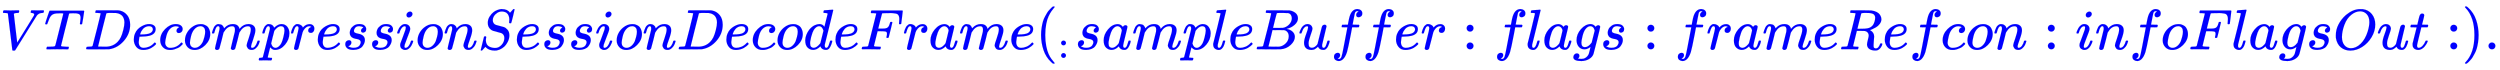 <svg xmlns:xlink="http://www.w3.org/1999/xlink" width="101.586ex" height="2.843ex" style="vertical-align: -0.838ex;" viewBox="0 -863.1 43738.4 1223.9" role="img" focusable="false" xmlns="http://www.w3.org/2000/svg" aria-labelledby="MathJax-SVG-1-Title">
<title id="MathJax-SVG-1-Title">\color{blue}{VTDecompressionSessionDecodeFrame(_:sampleBuffer:flags:frameRefcon:infoFlagsOut:).}</title>
<defs aria-hidden="true">
<path stroke-width="1" id="E1-MJMATHI-56" d="M52 648Q52 670 65 683H76Q118 680 181 680Q299 680 320 683H330Q336 677 336 674T334 656Q329 641 325 637H304Q282 635 274 635Q245 630 242 620Q242 618 271 369T301 118L374 235Q447 352 520 471T595 594Q599 601 599 609Q599 633 555 637Q537 637 537 648Q537 649 539 661Q542 675 545 679T558 683Q560 683 570 683T604 682T668 681Q737 681 755 683H762Q769 676 769 672Q769 655 760 640Q757 637 743 637Q730 636 719 635T698 630T682 623T670 615T660 608T652 599T645 592L452 282Q272 -9 266 -16Q263 -18 259 -21L241 -22H234Q216 -22 216 -15Q213 -9 177 305Q139 623 138 626Q133 637 76 637H59Q52 642 52 648Z"></path>
<path stroke-width="1" id="E1-MJMATHI-54" d="M40 437Q21 437 21 445Q21 450 37 501T71 602L88 651Q93 669 101 677H569H659Q691 677 697 676T704 667Q704 661 687 553T668 444Q668 437 649 437Q640 437 637 437T631 442L629 445Q629 451 635 490T641 551Q641 586 628 604T573 629Q568 630 515 631Q469 631 457 630T439 622Q438 621 368 343T298 60Q298 48 386 46Q418 46 427 45T436 36Q436 31 433 22Q429 4 424 1L422 0Q419 0 415 0Q410 0 363 1T228 2Q99 2 64 0H49Q43 6 43 9T45 27Q49 40 55 46H83H94Q174 46 189 55Q190 56 191 56Q196 59 201 76T241 233Q258 301 269 344Q339 619 339 625Q339 630 310 630H279Q212 630 191 624Q146 614 121 583T67 467Q60 445 57 441T43 437H40Z"></path>
<path stroke-width="1" id="E1-MJMATHI-44" d="M287 628Q287 635 230 637Q207 637 200 638T193 647Q193 655 197 667T204 682Q206 683 403 683Q570 682 590 682T630 676Q702 659 752 597T803 431Q803 275 696 151T444 3L430 1L236 0H125H72Q48 0 41 2T33 11Q33 13 36 25Q40 41 44 43T67 46Q94 46 127 49Q141 52 146 61Q149 65 218 339T287 628ZM703 469Q703 507 692 537T666 584T629 613T590 629T555 636Q553 636 541 636T512 636T479 637H436Q392 637 386 627Q384 623 313 339T242 52Q242 48 253 48T330 47Q335 47 349 47T373 46Q499 46 581 128Q617 164 640 212T683 339T703 469Z"></path>
<path stroke-width="1" id="E1-MJMATHI-65" d="M39 168Q39 225 58 272T107 350T174 402T244 433T307 442H310Q355 442 388 420T421 355Q421 265 310 237Q261 224 176 223Q139 223 138 221Q138 219 132 186T125 128Q125 81 146 54T209 26T302 45T394 111Q403 121 406 121Q410 121 419 112T429 98T420 82T390 55T344 24T281 -1T205 -11Q126 -11 83 42T39 168ZM373 353Q367 405 305 405Q272 405 244 391T199 357T170 316T154 280T149 261Q149 260 169 260Q282 260 327 284T373 353Z"></path>
<path stroke-width="1" id="E1-MJMATHI-63" d="M34 159Q34 268 120 355T306 442Q362 442 394 418T427 355Q427 326 408 306T360 285Q341 285 330 295T319 325T330 359T352 380T366 386H367Q367 388 361 392T340 400T306 404Q276 404 249 390Q228 381 206 359Q162 315 142 235T121 119Q121 73 147 50Q169 26 205 26H209Q321 26 394 111Q403 121 406 121Q410 121 419 112T429 98T420 83T391 55T346 25T282 0T202 -11Q127 -11 81 37T34 159Z"></path>
<path stroke-width="1" id="E1-MJMATHI-6F" d="M201 -11Q126 -11 80 38T34 156Q34 221 64 279T146 380Q222 441 301 441Q333 441 341 440Q354 437 367 433T402 417T438 387T464 338T476 268Q476 161 390 75T201 -11ZM121 120Q121 70 147 48T206 26Q250 26 289 58T351 142Q360 163 374 216T388 308Q388 352 370 375Q346 405 306 405Q243 405 195 347Q158 303 140 230T121 120Z"></path>
<path stroke-width="1" id="E1-MJMATHI-6D" d="M21 287Q22 293 24 303T36 341T56 388T88 425T132 442T175 435T205 417T221 395T229 376L231 369Q231 367 232 367L243 378Q303 442 384 442Q401 442 415 440T441 433T460 423T475 411T485 398T493 385T497 373T500 364T502 357L510 367Q573 442 659 442Q713 442 746 415T780 336Q780 285 742 178T704 50Q705 36 709 31T724 26Q752 26 776 56T815 138Q818 149 821 151T837 153Q857 153 857 145Q857 144 853 130Q845 101 831 73T785 17T716 -10Q669 -10 648 17T627 73Q627 92 663 193T700 345Q700 404 656 404H651Q565 404 506 303L499 291L466 157Q433 26 428 16Q415 -11 385 -11Q372 -11 364 -4T353 8T350 18Q350 29 384 161L420 307Q423 322 423 345Q423 404 379 404H374Q288 404 229 303L222 291L189 157Q156 26 151 16Q138 -11 108 -11Q95 -11 87 -5T76 7T74 17Q74 30 112 181Q151 335 151 342Q154 357 154 369Q154 405 129 405Q107 405 92 377T69 316T57 280Q55 278 41 278H27Q21 284 21 287Z"></path>
<path stroke-width="1" id="E1-MJMATHI-70" d="M23 287Q24 290 25 295T30 317T40 348T55 381T75 411T101 433T134 442Q209 442 230 378L240 387Q302 442 358 442Q423 442 460 395T497 281Q497 173 421 82T249 -10Q227 -10 210 -4Q199 1 187 11T168 28L161 36Q160 35 139 -51T118 -138Q118 -144 126 -145T163 -148H188Q194 -155 194 -157T191 -175Q188 -187 185 -190T172 -194Q170 -194 161 -194T127 -193T65 -192Q-5 -192 -24 -194H-32Q-39 -187 -39 -183Q-37 -156 -26 -148H-6Q28 -147 33 -136Q36 -130 94 103T155 350Q156 355 156 364Q156 405 131 405Q109 405 94 377T71 316T59 280Q57 278 43 278H29Q23 284 23 287ZM178 102Q200 26 252 26Q282 26 310 49T356 107Q374 141 392 215T411 325V331Q411 405 350 405Q339 405 328 402T306 393T286 380T269 365T254 350T243 336T235 326L232 322Q232 321 229 308T218 264T204 212Q178 106 178 102Z"></path>
<path stroke-width="1" id="E1-MJMATHI-72" d="M21 287Q22 290 23 295T28 317T38 348T53 381T73 411T99 433T132 442Q161 442 183 430T214 408T225 388Q227 382 228 382T236 389Q284 441 347 441H350Q398 441 422 400Q430 381 430 363Q430 333 417 315T391 292T366 288Q346 288 334 299T322 328Q322 376 378 392Q356 405 342 405Q286 405 239 331Q229 315 224 298T190 165Q156 25 151 16Q138 -11 108 -11Q95 -11 87 -5T76 7T74 17Q74 30 114 189T154 366Q154 405 128 405Q107 405 92 377T68 316T57 280Q55 278 41 278H27Q21 284 21 287Z"></path>
<path stroke-width="1" id="E1-MJMATHI-73" d="M131 289Q131 321 147 354T203 415T300 442Q362 442 390 415T419 355Q419 323 402 308T364 292Q351 292 340 300T328 326Q328 342 337 354T354 372T367 378Q368 378 368 379Q368 382 361 388T336 399T297 405Q249 405 227 379T204 326Q204 301 223 291T278 274T330 259Q396 230 396 163Q396 135 385 107T352 51T289 7T195 -10Q118 -10 86 19T53 87Q53 126 74 143T118 160Q133 160 146 151T160 120Q160 94 142 76T111 58Q109 57 108 57T107 55Q108 52 115 47T146 34T201 27Q237 27 263 38T301 66T318 97T323 122Q323 150 302 164T254 181T195 196T148 231Q131 256 131 289Z"></path>
<path stroke-width="1" id="E1-MJMATHI-69" d="M184 600Q184 624 203 642T247 661Q265 661 277 649T290 619Q290 596 270 577T226 557Q211 557 198 567T184 600ZM21 287Q21 295 30 318T54 369T98 420T158 442Q197 442 223 419T250 357Q250 340 236 301T196 196T154 83Q149 61 149 51Q149 26 166 26Q175 26 185 29T208 43T235 78T260 137Q263 149 265 151T282 153Q302 153 302 143Q302 135 293 112T268 61T223 11T161 -11Q129 -11 102 10T74 74Q74 91 79 106T122 220Q160 321 166 341T173 380Q173 404 156 404H154Q124 404 99 371T61 287Q60 286 59 284T58 281T56 279T53 278T49 278T41 278H27Q21 284 21 287Z"></path>
<path stroke-width="1" id="E1-MJMATHI-6E" d="M21 287Q22 293 24 303T36 341T56 388T89 425T135 442Q171 442 195 424T225 390T231 369Q231 367 232 367L243 378Q304 442 382 442Q436 442 469 415T503 336T465 179T427 52Q427 26 444 26Q450 26 453 27Q482 32 505 65T540 145Q542 153 560 153Q580 153 580 145Q580 144 576 130Q568 101 554 73T508 17T439 -10Q392 -10 371 17T350 73Q350 92 386 193T423 345Q423 404 379 404H374Q288 404 229 303L222 291L189 157Q156 26 151 16Q138 -11 108 -11Q95 -11 87 -5T76 7T74 17Q74 30 112 180T152 343Q153 348 153 366Q153 405 129 405Q91 405 66 305Q60 285 60 284Q58 278 41 278H27Q21 284 21 287Z"></path>
<path stroke-width="1" id="E1-MJMATHI-53" d="M308 24Q367 24 416 76T466 197Q466 260 414 284Q308 311 278 321T236 341Q176 383 176 462Q176 523 208 573T273 648Q302 673 343 688T407 704H418H425Q521 704 564 640Q565 640 577 653T603 682T623 704Q624 704 627 704T632 705Q645 705 645 698T617 577T585 459T569 456Q549 456 549 465Q549 471 550 475Q550 478 551 494T553 520Q553 554 544 579T526 616T501 641Q465 662 419 662Q362 662 313 616T263 510Q263 480 278 458T319 427Q323 425 389 408T456 390Q490 379 522 342T554 242Q554 216 546 186Q541 164 528 137T492 78T426 18T332 -20Q320 -22 298 -22Q199 -22 144 33L134 44L106 13Q83 -14 78 -18T65 -22Q52 -22 52 -14Q52 -11 110 221Q112 227 130 227H143Q149 221 149 216Q149 214 148 207T144 186T142 153Q144 114 160 87T203 47T255 29T308 24Z"></path>
<path stroke-width="1" id="E1-MJMATHI-64" d="M366 683Q367 683 438 688T511 694Q523 694 523 686Q523 679 450 384T375 83T374 68Q374 26 402 26Q411 27 422 35Q443 55 463 131Q469 151 473 152Q475 153 483 153H487H491Q506 153 506 145Q506 140 503 129Q490 79 473 48T445 8T417 -8Q409 -10 393 -10Q359 -10 336 5T306 36L300 51Q299 52 296 50Q294 48 292 46Q233 -10 172 -10Q117 -10 75 30T33 157Q33 205 53 255T101 341Q148 398 195 420T280 442Q336 442 364 400Q369 394 369 396Q370 400 396 505T424 616Q424 629 417 632T378 637H357Q351 643 351 645T353 664Q358 683 366 683ZM352 326Q329 405 277 405Q242 405 210 374T160 293Q131 214 119 129Q119 126 119 118T118 106Q118 61 136 44T179 26Q233 26 290 98L298 109L352 326Z"></path>
<path stroke-width="1" id="E1-MJMATHI-46" d="M48 1Q31 1 31 11Q31 13 34 25Q38 41 42 43T65 46Q92 46 125 49Q139 52 144 61Q146 66 215 342T285 622Q285 629 281 629Q273 632 228 634H197Q191 640 191 642T193 659Q197 676 203 680H742Q749 676 749 669Q749 664 736 557T722 447Q720 440 702 440H690Q683 445 683 453Q683 454 686 477T689 530Q689 560 682 579T663 610T626 626T575 633T503 634H480Q398 633 393 631Q388 629 386 623Q385 622 352 492L320 363H375Q378 363 398 363T426 364T448 367T472 374T489 386Q502 398 511 419T524 457T529 475Q532 480 548 480H560Q567 475 567 470Q567 467 536 339T502 207Q500 200 482 200H470Q463 206 463 212Q463 215 468 234T473 274Q473 303 453 310T364 317H309L277 190Q245 66 245 60Q245 46 334 46H359Q365 40 365 39T363 19Q359 6 353 0H336Q295 2 185 2Q120 2 86 2T48 1Z"></path>
<path stroke-width="1" id="E1-MJMATHI-61" d="M33 157Q33 258 109 349T280 441Q331 441 370 392Q386 422 416 422Q429 422 439 414T449 394Q449 381 412 234T374 68Q374 43 381 35T402 26Q411 27 422 35Q443 55 463 131Q469 151 473 152Q475 153 483 153H487Q506 153 506 144Q506 138 501 117T481 63T449 13Q436 0 417 -8Q409 -10 393 -10Q359 -10 336 5T306 36L300 51Q299 52 296 50Q294 48 292 46Q233 -10 172 -10Q117 -10 75 30T33 157ZM351 328Q351 334 346 350T323 385T277 405Q242 405 210 374T160 293Q131 214 119 129Q119 126 119 118T118 106Q118 61 136 44T179 26Q217 26 254 59T298 110Q300 114 325 217T351 328Z"></path>
<path stroke-width="1" id="E1-MJMAIN-28" d="M94 250Q94 319 104 381T127 488T164 576T202 643T244 695T277 729T302 750H315H319Q333 750 333 741Q333 738 316 720T275 667T226 581T184 443T167 250T184 58T225 -81T274 -167T316 -220T333 -241Q333 -250 318 -250H315H302L274 -226Q180 -141 137 -14T94 250Z"></path>
<path stroke-width="1" id="E1-MJMAIN-3A" d="M78 370Q78 394 95 412T138 430Q162 430 180 414T199 371Q199 346 182 328T139 310T96 327T78 370ZM78 60Q78 84 95 102T138 120Q162 120 180 104T199 61Q199 36 182 18T139 0T96 17T78 60Z"></path>
<path stroke-width="1" id="E1-MJMATHI-6C" d="M117 59Q117 26 142 26Q179 26 205 131Q211 151 215 152Q217 153 225 153H229Q238 153 241 153T246 151T248 144Q247 138 245 128T234 90T214 43T183 6T137 -11Q101 -11 70 11T38 85Q38 97 39 102L104 360Q167 615 167 623Q167 626 166 628T162 632T157 634T149 635T141 636T132 637T122 637Q112 637 109 637T101 638T95 641T94 647Q94 649 96 661Q101 680 107 682T179 688Q194 689 213 690T243 693T254 694Q266 694 266 686Q266 675 193 386T118 83Q118 81 118 75T117 65V59Z"></path>
<path stroke-width="1" id="E1-MJMATHI-42" d="M231 637Q204 637 199 638T194 649Q194 676 205 682Q206 683 335 683Q594 683 608 681Q671 671 713 636T756 544Q756 480 698 429T565 360L555 357Q619 348 660 311T702 219Q702 146 630 78T453 1Q446 0 242 0Q42 0 39 2Q35 5 35 10Q35 17 37 24Q42 43 47 45Q51 46 62 46H68Q95 46 128 49Q142 52 147 61Q150 65 219 339T288 628Q288 635 231 637ZM649 544Q649 574 634 600T585 634Q578 636 493 637Q473 637 451 637T416 636H403Q388 635 384 626Q382 622 352 506Q352 503 351 500L320 374H401Q482 374 494 376Q554 386 601 434T649 544ZM595 229Q595 273 572 302T512 336Q506 337 429 337Q311 337 310 336Q310 334 293 263T258 122L240 52Q240 48 252 48T333 46Q422 46 429 47Q491 54 543 105T595 229Z"></path>
<path stroke-width="1" id="E1-MJMATHI-75" d="M21 287Q21 295 30 318T55 370T99 420T158 442Q204 442 227 417T250 358Q250 340 216 246T182 105Q182 62 196 45T238 27T291 44T328 78L339 95Q341 99 377 247Q407 367 413 387T427 416Q444 431 463 431Q480 431 488 421T496 402L420 84Q419 79 419 68Q419 43 426 35T447 26Q469 29 482 57T512 145Q514 153 532 153Q551 153 551 144Q550 139 549 130T540 98T523 55T498 17T462 -8Q454 -10 438 -10Q372 -10 347 46Q345 45 336 36T318 21T296 6T267 -6T233 -11Q189 -11 155 7Q103 38 103 113Q103 170 138 262T173 379Q173 380 173 381Q173 390 173 393T169 400T158 404H154Q131 404 112 385T82 344T65 302T57 280Q55 278 41 278H27Q21 284 21 287Z"></path>
<path stroke-width="1" id="E1-MJMATHI-66" d="M118 -162Q120 -162 124 -164T135 -167T147 -168Q160 -168 171 -155T187 -126Q197 -99 221 27T267 267T289 382V385H242Q195 385 192 387Q188 390 188 397L195 425Q197 430 203 430T250 431Q298 431 298 432Q298 434 307 482T319 540Q356 705 465 705Q502 703 526 683T550 630Q550 594 529 578T487 561Q443 561 443 603Q443 622 454 636T478 657L487 662Q471 668 457 668Q445 668 434 658T419 630Q412 601 403 552T387 469T380 433Q380 431 435 431Q480 431 487 430T498 424Q499 420 496 407T491 391Q489 386 482 386T428 385H372L349 263Q301 15 282 -47Q255 -132 212 -173Q175 -205 139 -205Q107 -205 81 -186T55 -132Q55 -95 76 -78T118 -61Q162 -61 162 -103Q162 -122 151 -136T127 -157L118 -162Z"></path>
<path stroke-width="1" id="E1-MJMATHI-67" d="M311 43Q296 30 267 15T206 0Q143 0 105 45T66 160Q66 265 143 353T314 442Q361 442 401 394L404 398Q406 401 409 404T418 412T431 419T447 422Q461 422 470 413T480 394Q480 379 423 152T363 -80Q345 -134 286 -169T151 -205Q10 -205 10 -137Q10 -111 28 -91T74 -71Q89 -71 102 -80T116 -111Q116 -121 114 -130T107 -144T99 -154T92 -162L90 -164H91Q101 -167 151 -167Q189 -167 211 -155Q234 -144 254 -122T282 -75Q288 -56 298 -13Q311 35 311 43ZM384 328L380 339Q377 350 375 354T369 368T359 382T346 393T328 402T306 405Q262 405 221 352Q191 313 171 233T151 117Q151 38 213 38Q269 38 323 108L331 118L384 328Z"></path>
<path stroke-width="1" id="E1-MJMATHI-52" d="M230 637Q203 637 198 638T193 649Q193 676 204 682Q206 683 378 683Q550 682 564 680Q620 672 658 652T712 606T733 563T739 529Q739 484 710 445T643 385T576 351T538 338L545 333Q612 295 612 223Q612 212 607 162T602 80V71Q602 53 603 43T614 25T640 16Q668 16 686 38T712 85Q717 99 720 102T735 105Q755 105 755 93Q755 75 731 36Q693 -21 641 -21H632Q571 -21 531 4T487 82Q487 109 502 166T517 239Q517 290 474 313Q459 320 449 321T378 323H309L277 193Q244 61 244 59Q244 55 245 54T252 50T269 48T302 46H333Q339 38 339 37T336 19Q332 6 326 0H311Q275 2 180 2Q146 2 117 2T71 2T50 1Q33 1 33 10Q33 12 36 24Q41 43 46 45Q50 46 61 46H67Q94 46 127 49Q141 52 146 61Q149 65 218 339T287 628Q287 635 230 637ZM630 554Q630 586 609 608T523 636Q521 636 500 636T462 637H440Q393 637 386 627Q385 624 352 494T319 361Q319 360 388 360Q466 361 492 367Q556 377 592 426Q608 449 619 486T630 554Z"></path>
<path stroke-width="1" id="E1-MJMATHI-4F" d="M740 435Q740 320 676 213T511 42T304 -22Q207 -22 138 35T51 201Q50 209 50 244Q50 346 98 438T227 601Q351 704 476 704Q514 704 524 703Q621 689 680 617T740 435ZM637 476Q637 565 591 615T476 665Q396 665 322 605Q242 542 200 428T157 216Q157 126 200 73T314 19Q404 19 485 98T608 313Q637 408 637 476Z"></path>
<path stroke-width="1" id="E1-MJMATHI-74" d="M26 385Q19 392 19 395Q19 399 22 411T27 425Q29 430 36 430T87 431H140L159 511Q162 522 166 540T173 566T179 586T187 603T197 615T211 624T229 626Q247 625 254 615T261 596Q261 589 252 549T232 470L222 433Q222 431 272 431H323Q330 424 330 420Q330 398 317 385H210L174 240Q135 80 135 68Q135 26 162 26Q197 26 230 60T283 144Q285 150 288 151T303 153H307Q322 153 322 145Q322 142 319 133Q314 117 301 95T267 48T216 6T155 -11Q125 -11 98 4T59 56Q57 64 57 83V101L92 241Q127 382 128 383Q128 385 77 385H26Z"></path>
<path stroke-width="1" id="E1-MJMAIN-29" d="M60 749L64 750Q69 750 74 750H86L114 726Q208 641 251 514T294 250Q294 182 284 119T261 12T224 -76T186 -143T145 -194T113 -227T90 -246Q87 -249 86 -250H74Q66 -250 63 -250T58 -247T55 -238Q56 -237 66 -225Q221 -64 221 250T66 725Q56 737 55 738Q55 746 60 749Z"></path>
<path stroke-width="1" id="E1-MJMAIN-2E" d="M78 60Q78 84 95 102T138 120Q162 120 180 104T199 61Q199 36 182 18T139 0T96 17T78 60Z"></path>
</defs>
<g stroke="currentColor" fill="currentColor" stroke-width="0" transform="matrix(1 0 0 -1 0 0)" aria-hidden="true">
<g fill="blue" stroke="blue">
<g fill="blue" stroke="blue">
<g fill="blue" stroke="blue">
 <use xlink:href="#E1-MJMATHI-56"></use>
</g>
<g fill="blue" stroke="blue" transform="translate(769,0)">
 <use xlink:href="#E1-MJMATHI-54"></use>
</g>
<g fill="blue" stroke="blue" transform="translate(1474,0)">
 <use xlink:href="#E1-MJMATHI-44"></use>
</g>
<g fill="blue" stroke="blue" transform="translate(2302,0)">
 <use xlink:href="#E1-MJMATHI-65"></use>
</g>
<g fill="blue" stroke="blue" transform="translate(2769,0)">
 <use xlink:href="#E1-MJMATHI-63"></use>
</g>
<g fill="blue" stroke="blue" transform="translate(3202,0)">
 <use xlink:href="#E1-MJMATHI-6F"></use>
</g>
<g fill="blue" stroke="blue" transform="translate(3688,0)">
 <use xlink:href="#E1-MJMATHI-6D"></use>
</g>
<g fill="blue" stroke="blue" transform="translate(4566,0)">
 <use xlink:href="#E1-MJMATHI-70"></use>
</g>
<g fill="blue" stroke="blue" transform="translate(5070,0)">
 <use xlink:href="#E1-MJMATHI-72"></use>
</g>
<g fill="blue" stroke="blue" transform="translate(5521,0)">
 <use xlink:href="#E1-MJMATHI-65"></use>
</g>
<g fill="blue" stroke="blue" transform="translate(5988,0)">
 <use xlink:href="#E1-MJMATHI-73"></use>
</g>
<g fill="blue" stroke="blue" transform="translate(6457,0)">
 <use xlink:href="#E1-MJMATHI-73"></use>
</g>
<g fill="blue" stroke="blue" transform="translate(6927,0)">
 <use xlink:href="#E1-MJMATHI-69"></use>
</g>
<g fill="blue" stroke="blue" transform="translate(7272,0)">
 <use xlink:href="#E1-MJMATHI-6F"></use>
</g>
<g fill="blue" stroke="blue" transform="translate(7758,0)">
 <use xlink:href="#E1-MJMATHI-6E"></use>
</g>
<g fill="blue" stroke="blue" transform="translate(8358,0)">
 <use xlink:href="#E1-MJMATHI-53"></use>
</g>
<g fill="blue" stroke="blue" transform="translate(9004,0)">
 <use xlink:href="#E1-MJMATHI-65"></use>
</g>
<g fill="blue" stroke="blue" transform="translate(9470,0)">
 <use xlink:href="#E1-MJMATHI-73"></use>
</g>
<g fill="blue" stroke="blue" transform="translate(9940,0)">
 <use xlink:href="#E1-MJMATHI-73"></use>
</g>
<g fill="blue" stroke="blue" transform="translate(10409,0)">
 <use xlink:href="#E1-MJMATHI-69"></use>
</g>
<g fill="blue" stroke="blue" transform="translate(10755,0)">
 <use xlink:href="#E1-MJMATHI-6F"></use>
</g>
<g fill="blue" stroke="blue" transform="translate(11240,0)">
 <use xlink:href="#E1-MJMATHI-6E"></use>
</g>
<g fill="blue" stroke="blue" transform="translate(11841,0)">
 <use xlink:href="#E1-MJMATHI-44"></use>
</g>
<g fill="blue" stroke="blue" transform="translate(12669,0)">
 <use xlink:href="#E1-MJMATHI-65"></use>
</g>
<g fill="blue" stroke="blue" transform="translate(13136,0)">
 <use xlink:href="#E1-MJMATHI-63"></use>
</g>
<g fill="blue" stroke="blue" transform="translate(13569,0)">
 <use xlink:href="#E1-MJMATHI-6F"></use>
</g>
<g fill="blue" stroke="blue" transform="translate(14055,0)">
 <use xlink:href="#E1-MJMATHI-64"></use>
</g>
<g fill="blue" stroke="blue" transform="translate(14578,0)">
 <use xlink:href="#E1-MJMATHI-65"></use>
</g>
<g fill="blue" stroke="blue" transform="translate(15045,0)">
 <use xlink:href="#E1-MJMATHI-46"></use>
</g>
<g fill="blue" stroke="blue" transform="translate(15794,0)">
 <use xlink:href="#E1-MJMATHI-72"></use>
</g>
<g fill="blue" stroke="blue" transform="translate(16246,0)">
 <use xlink:href="#E1-MJMATHI-61"></use>
</g>
<g fill="blue" stroke="blue" transform="translate(16775,0)">
 <use xlink:href="#E1-MJMATHI-6D"></use>
</g>
<g fill="blue" stroke="blue" transform="translate(17654,0)">
 <use xlink:href="#E1-MJMATHI-65"></use>
</g>
<g fill="blue" stroke="blue" transform="translate(18120,0)">
<g fill="blue" stroke="blue">
 <use xlink:href="#E1-MJMAIN-28"></use>
</g>
<g fill="blue" stroke="blue" transform="translate(389,-150)">
 <use transform="scale(0.707)" xlink:href="#E1-MJMAIN-3A"></use>
</g>
</g>
<g fill="blue" stroke="blue" transform="translate(18806,0)">
 <use xlink:href="#E1-MJMATHI-73"></use>
</g>
<g fill="blue" stroke="blue" transform="translate(19276,0)">
 <use xlink:href="#E1-MJMATHI-61"></use>
</g>
<g fill="blue" stroke="blue" transform="translate(19805,0)">
 <use xlink:href="#E1-MJMATHI-6D"></use>
</g>
<g fill="blue" stroke="blue" transform="translate(20684,0)">
 <use xlink:href="#E1-MJMATHI-70"></use>
</g>
<g fill="blue" stroke="blue" transform="translate(21187,0)">
 <use xlink:href="#E1-MJMATHI-6C"></use>
</g>
<g fill="blue" stroke="blue" transform="translate(21486,0)">
 <use xlink:href="#E1-MJMATHI-65"></use>
</g>
<g fill="blue" stroke="blue" transform="translate(21952,0)">
 <use xlink:href="#E1-MJMATHI-42"></use>
</g>
<g fill="blue" stroke="blue" transform="translate(22712,0)">
 <use xlink:href="#E1-MJMATHI-75"></use>
</g>
<g fill="blue" stroke="blue" transform="translate(23284,0)">
 <use xlink:href="#E1-MJMATHI-66"></use>
</g>
<g fill="blue" stroke="blue" transform="translate(23835,0)">
 <use xlink:href="#E1-MJMATHI-66"></use>
</g>
<g fill="blue" stroke="blue" transform="translate(24385,0)">
 <use xlink:href="#E1-MJMATHI-65"></use>
</g>
<g fill="blue" stroke="blue" transform="translate(24852,0)">
 <use xlink:href="#E1-MJMATHI-72"></use>
</g>
<g fill="blue" stroke="blue" transform="translate(25581,0)">
 <use xlink:href="#E1-MJMAIN-3A"></use>
</g>
<g fill="blue" stroke="blue" transform="translate(26137,0)">
 <use xlink:href="#E1-MJMATHI-66"></use>
</g>
<g fill="blue" stroke="blue" transform="translate(26688,0)">
 <use xlink:href="#E1-MJMATHI-6C"></use>
</g>
<g fill="blue" stroke="blue" transform="translate(26986,0)">
 <use xlink:href="#E1-MJMATHI-61"></use>
</g>
<g fill="blue" stroke="blue" transform="translate(27516,0)">
 <use xlink:href="#E1-MJMATHI-67"></use>
</g>
<g fill="blue" stroke="blue" transform="translate(27996,0)">
 <use xlink:href="#E1-MJMATHI-73"></use>
</g>
<g fill="blue" stroke="blue" transform="translate(28744,0)">
 <use xlink:href="#E1-MJMAIN-3A"></use>
</g>
<g fill="blue" stroke="blue" transform="translate(29300,0)">
 <use xlink:href="#E1-MJMATHI-66"></use>
</g>
<g fill="blue" stroke="blue" transform="translate(29851,0)">
 <use xlink:href="#E1-MJMATHI-72"></use>
</g>
<g fill="blue" stroke="blue" transform="translate(30302,0)">
 <use xlink:href="#E1-MJMATHI-61"></use>
</g>
<g fill="blue" stroke="blue" transform="translate(30832,0)">
 <use xlink:href="#E1-MJMATHI-6D"></use>
</g>
<g fill="blue" stroke="blue" transform="translate(31710,0)">
 <use xlink:href="#E1-MJMATHI-65"></use>
</g>
<g fill="blue" stroke="blue" transform="translate(32177,0)">
 <use xlink:href="#E1-MJMATHI-52"></use>
</g>
<g fill="blue" stroke="blue" transform="translate(32936,0)">
 <use xlink:href="#E1-MJMATHI-65"></use>
</g>
<g fill="blue" stroke="blue" transform="translate(33403,0)">
 <use xlink:href="#E1-MJMATHI-66"></use>
</g>
<g fill="blue" stroke="blue" transform="translate(33953,0)">
 <use xlink:href="#E1-MJMATHI-63"></use>
</g>
<g fill="blue" stroke="blue" transform="translate(34387,0)">
 <use xlink:href="#E1-MJMATHI-6F"></use>
</g>
<g fill="blue" stroke="blue" transform="translate(34872,0)">
 <use xlink:href="#E1-MJMATHI-6E"></use>
</g>
<g fill="blue" stroke="blue" transform="translate(35750,0)">
 <use xlink:href="#E1-MJMAIN-3A"></use>
</g>
<g fill="blue" stroke="blue" transform="translate(36307,0)">
 <use xlink:href="#E1-MJMATHI-69"></use>
</g>
<g fill="blue" stroke="blue" transform="translate(36652,0)">
 <use xlink:href="#E1-MJMATHI-6E"></use>
</g>
<g fill="blue" stroke="blue" transform="translate(37253,0)">
 <use xlink:href="#E1-MJMATHI-66"></use>
</g>
<g fill="blue" stroke="blue" transform="translate(37803,0)">
 <use xlink:href="#E1-MJMATHI-6F"></use>
</g>
<g fill="blue" stroke="blue" transform="translate(38289,0)">
 <use xlink:href="#E1-MJMATHI-46"></use>
</g>
<g fill="blue" stroke="blue" transform="translate(39038,0)">
 <use xlink:href="#E1-MJMATHI-6C"></use>
</g>
<g fill="blue" stroke="blue" transform="translate(39337,0)">
 <use xlink:href="#E1-MJMATHI-61"></use>
</g>
<g fill="blue" stroke="blue" transform="translate(39866,0)">
 <use xlink:href="#E1-MJMATHI-67"></use>
</g>
<g fill="blue" stroke="blue" transform="translate(40347,0)">
 <use xlink:href="#E1-MJMATHI-73"></use>
</g>
<g fill="blue" stroke="blue" transform="translate(40816,0)">
 <use xlink:href="#E1-MJMATHI-4F"></use>
</g>
<g fill="blue" stroke="blue" transform="translate(41580,0)">
 <use xlink:href="#E1-MJMATHI-75"></use>
</g>
<g fill="blue" stroke="blue" transform="translate(42152,0)">
 <use xlink:href="#E1-MJMATHI-74"></use>
</g>
<g fill="blue" stroke="blue" transform="translate(42791,0)">
 <use xlink:href="#E1-MJMAIN-3A"></use>
</g>
<g fill="blue" stroke="blue" transform="translate(43070,0)">
 <use xlink:href="#E1-MJMAIN-29"></use>
</g>
<g fill="blue" stroke="blue" transform="translate(43459,0)">
 <use xlink:href="#E1-MJMAIN-2E"></use>
</g>
</g>
</g>
</g>
</svg>